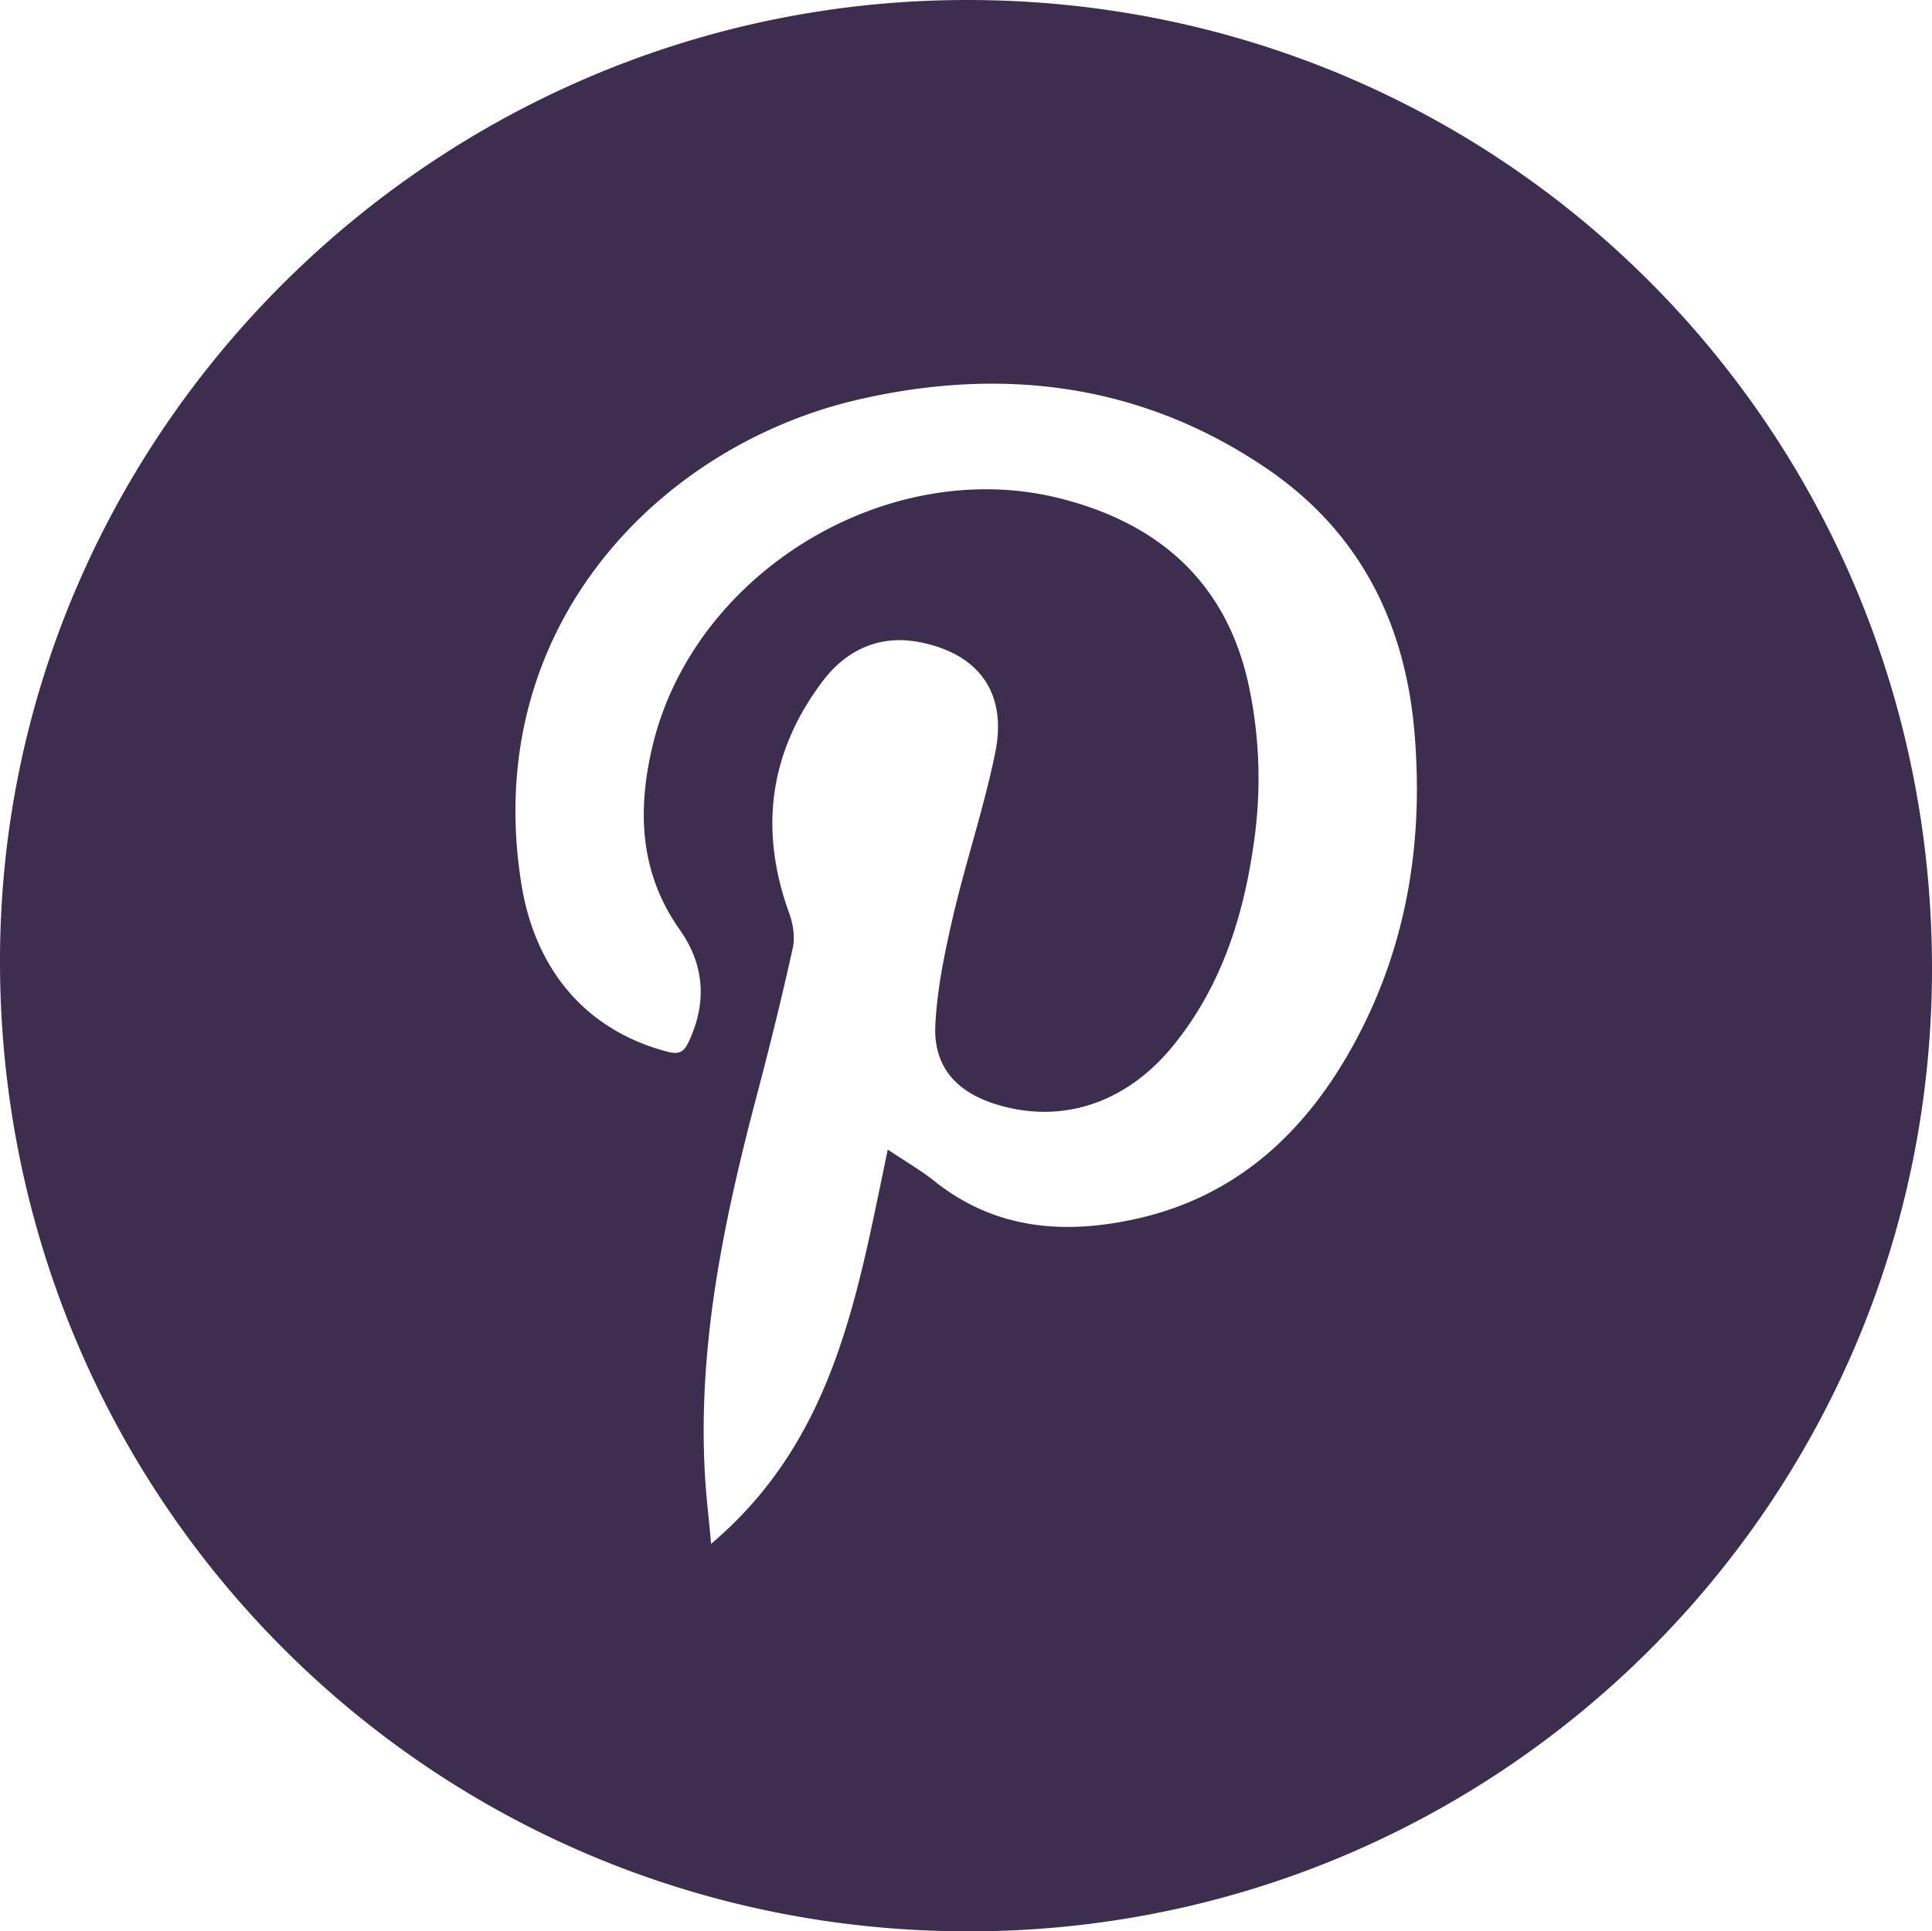 <svg id="Capa_1" data-name="Capa 1" xmlns="http://www.w3.org/2000/svg" viewBox="0 0 914 913.81"><defs><style>.cls-1{fill:#3d2d4e;}</style></defs><title>pinteres_tecia</title><path class="cls-1" d="M541.37,83.1C794.88,83.54,997.48,287.67,997,542.18c-.48,251.66-204.46,455-456.21,454.72C286.3,996.65,82.35,791.57,83,536.55,83.64,286.88,290.06,82.66,541.37,83.1ZM503,627c8.13,5.47,15.59,9.77,22.26,15.08,28.63,22.76,61.19,25.23,95.1,17.74,46.87-10.36,79.29-40,102.07-80.85,25.71-46.09,34.08-95.83,29.83-148.24-4.29-53.05-26.15-96.3-70.48-126.29-59.11-40-124.78-48-192.91-32.24-93.67,21.68-178.75,107.66-159.2,229.25,6.61,41.12,31.15,69.45,69.34,79.31,5.48,1.41,7.64-.12,9.8-4.72,8.72-18.6,7.47-36.51-4.27-53.12-19.12-27.06-20.07-56.8-12.74-87.25,19.63-81.5,110.56-137.14,192.15-116.89,47,11.67,79.51,39.77,89.93,89.19a211.29,211.29,0,0,1,2.39,73.23c-4.87,35.12-15.26,68.15-37.93,96.25-22.3,27.65-53.06,37.82-84.24,28.1-19-5.91-29.64-18.09-28.6-37.73.9-17.24,4.49-34.49,8.43-51.38,6.05-25.89,14.59-51.22,19.9-77.24,5.75-28.14-7.66-46.71-35.61-52.24-19.11-3.78-34.93,3.66-46.13,18.57C447,438.86,442,475.56,456.3,515c1.85,5.09,2.91,11.34,1.77,16.49-5.12,23.3-10.86,46.48-16.95,69.56-15.61,59.17-28.22,118.72-24.59,180.49.58,9.91,1.77,19.8,2.89,32C478.13,763.85,488.56,695.48,503,627Z" transform="translate(-83 -83.1)"/></svg>